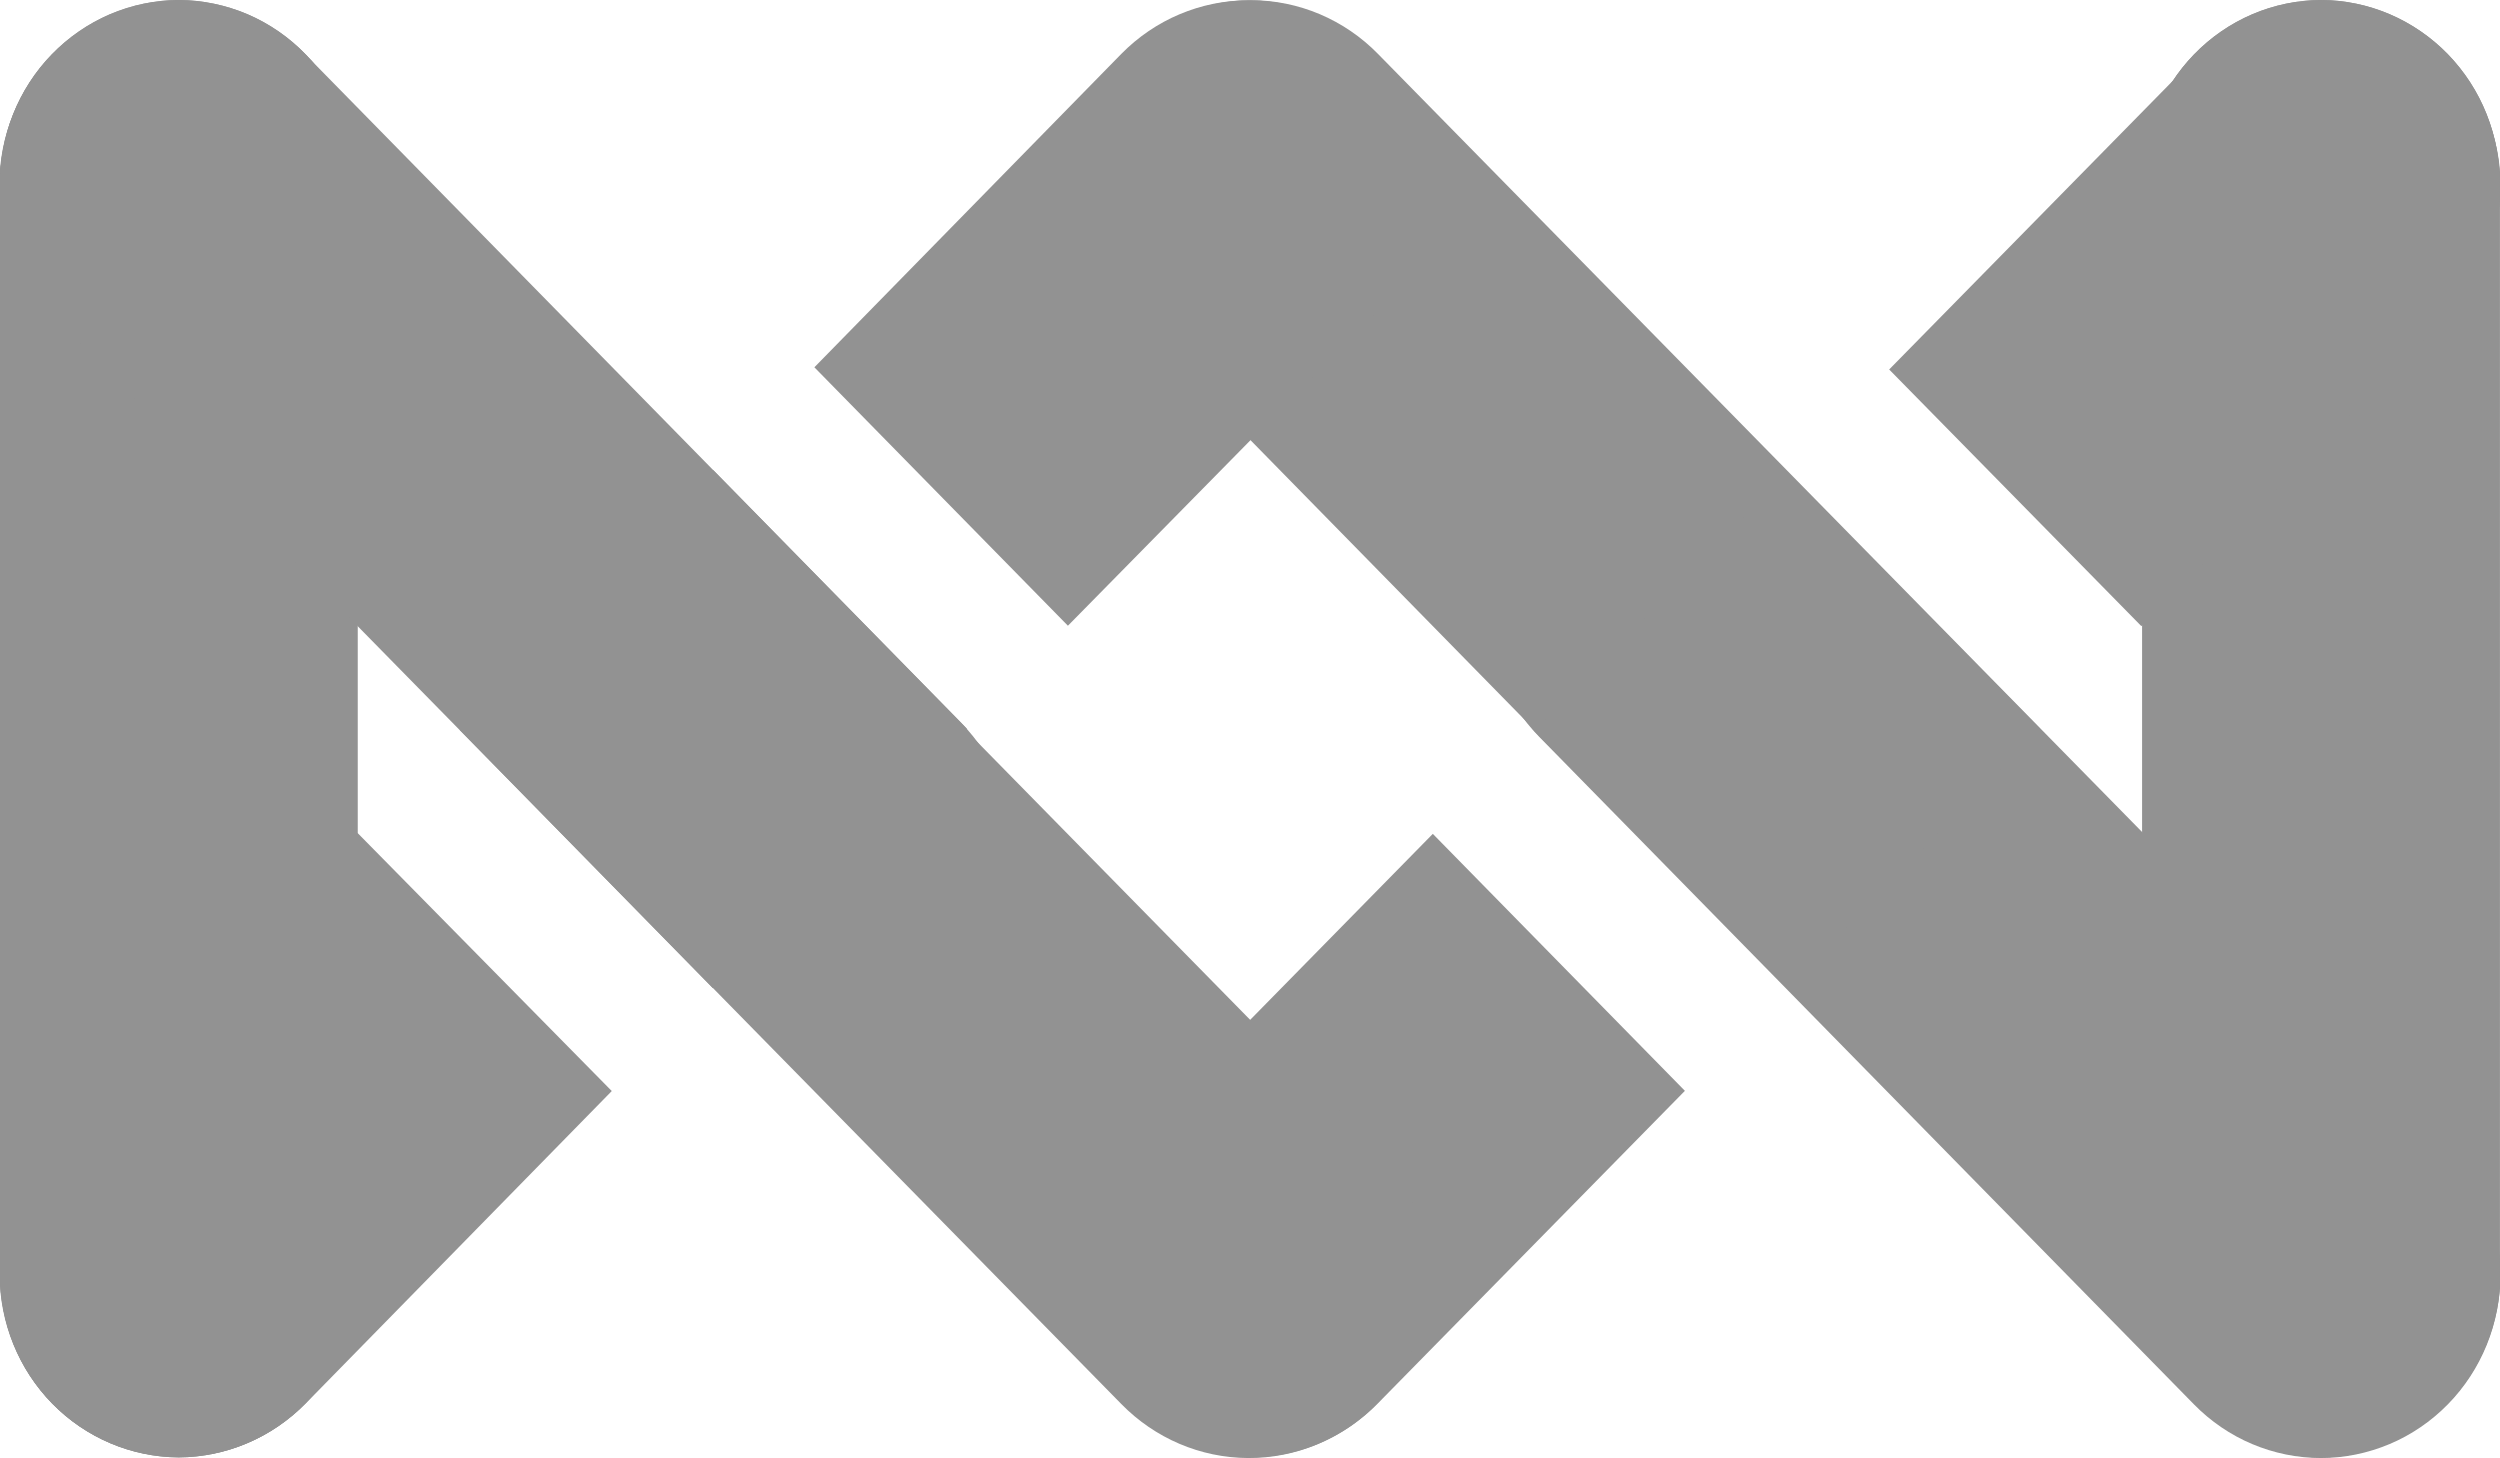 <svg width="24" height="14" viewBox="0 0 24 14" fill="none" xmlns="http://www.w3.org/2000/svg">
<g clip-path="url(#clip0_718_6619)">
<path fill-rule="evenodd" clip-rule="evenodd" d="M20.566 1.772V12.237C20.567 12.701 20.747 13.146 21.069 13.475C21.39 13.803 21.826 13.989 22.282 13.991C22.508 13.99 22.732 13.943 22.941 13.854C23.149 13.765 23.339 13.635 23.498 13.472C23.657 13.308 23.784 13.114 23.869 12.9C23.955 12.687 23.999 12.458 23.998 12.228V1.772C24 1.541 23.957 1.312 23.872 1.097C23.787 0.883 23.661 0.688 23.502 0.523C23.343 0.359 23.153 0.228 22.944 0.138C22.735 0.048 22.511 0.001 22.284 0V0C22.057 0.001 21.832 0.047 21.622 0.137C21.413 0.226 21.223 0.357 21.063 0.522C20.904 0.686 20.777 0.882 20.692 1.096C20.607 1.311 20.564 1.541 20.566 1.772Z" fill="#929292"/>
<path fill-rule="evenodd" clip-rule="evenodd" d="M14.775 7.072L21.062 13.482C21.222 13.645 21.412 13.775 21.621 13.863C21.83 13.951 22.054 13.997 22.281 13.997C22.507 13.997 22.731 13.951 22.94 13.863C23.149 13.775 23.339 13.645 23.499 13.482C23.822 13.153 24.003 12.706 24.003 12.241C24.003 11.775 23.822 11.329 23.499 10.999L17.203 4.598C17.043 4.435 16.853 4.306 16.644 4.218C16.435 4.129 16.211 4.084 15.984 4.084C15.758 4.084 15.534 4.129 15.325 4.218C15.116 4.306 14.926 4.435 14.766 4.598C14.447 4.929 14.27 5.374 14.271 5.837C14.273 6.3 14.454 6.744 14.775 7.072Z" fill="#929292"/>
<path fill-rule="evenodd" clip-rule="evenodd" d="M10.806 3.003L21.067 13.468C21.227 13.632 21.416 13.761 21.625 13.85C21.834 13.938 22.058 13.983 22.284 13.983C22.51 13.983 22.734 13.938 22.943 13.85C23.152 13.761 23.342 13.632 23.501 13.468C23.824 13.137 24.006 12.69 24.006 12.223C24.006 11.756 23.824 11.309 23.501 10.978L13.229 0.518C13.069 0.354 12.879 0.225 12.67 0.136C12.461 0.048 12.238 0.002 12.011 0.002C11.785 0.002 11.561 0.048 11.352 0.136C11.144 0.225 10.954 0.354 10.794 0.518C10.475 0.85 10.297 1.297 10.299 1.763C10.301 2.228 10.483 2.674 10.806 3.003Z" fill="#929292"/>
<path fill-rule="evenodd" clip-rule="evenodd" d="M20.566 12.237V1.772C20.564 1.541 20.607 1.311 20.692 1.097C20.777 0.882 20.903 0.687 21.062 0.523C21.222 0.358 21.412 0.227 21.621 0.137C21.83 0.048 22.055 0.001 22.282 0V0C22.508 0.001 22.732 0.047 22.941 0.136C23.149 0.225 23.339 0.356 23.498 0.519C23.657 0.683 23.784 0.877 23.869 1.09C23.955 1.304 23.999 1.532 23.998 1.763V12.237C23.997 12.701 23.817 13.145 23.496 13.474C23.174 13.803 22.739 13.988 22.284 13.991C21.828 13.989 21.392 13.804 21.07 13.476C20.748 13.147 20.567 12.702 20.566 12.237Z" fill="#929292"/>
<path fill-rule="evenodd" clip-rule="evenodd" d="M20.557 6.011L18.136 3.547L21.067 0.564C21.388 0.233 21.824 0.046 22.281 0.043C22.737 0.04 23.176 0.221 23.501 0.548C23.661 0.711 23.788 0.904 23.875 1.116C23.961 1.329 24.006 1.557 24.006 1.787C24.006 2.018 23.961 2.245 23.875 2.458C23.788 2.671 23.661 2.864 23.501 3.027L20.557 6.011ZM17.159 9.483L14.727 7.016L17.159 4.535L19.584 6.995L17.159 9.483ZM10.794 13.485C10.474 13.154 10.295 12.707 10.298 12.242C10.3 11.778 10.484 11.333 10.808 11.006L13.755 8.005L16.175 10.472L13.229 13.471C12.907 13.801 12.471 13.988 12.014 13.991C11.558 13.993 11.119 13.812 10.794 13.485Z" fill="#929292"/>
<path fill-rule="evenodd" clip-rule="evenodd" d="M3.432 1.772V12.237C3.431 12.701 3.25 13.146 2.929 13.475C2.607 13.803 2.171 13.989 1.716 13.991C1.261 13.989 0.824 13.803 0.503 13.475C0.181 13.146 0.001 12.701 -4.74982e-05 12.237V1.772C-0.002 1.541 0.041 1.311 0.126 1.097C0.211 0.882 0.337 0.687 0.496 0.523C0.656 0.358 0.846 0.227 1.055 0.137C1.264 0.048 1.489 0.001 1.716 0V0C1.943 0.001 2.167 0.048 2.377 0.137C2.586 0.227 2.776 0.358 2.935 0.523C3.095 0.687 3.221 0.882 3.306 1.097C3.391 1.311 3.434 1.541 3.432 1.772Z" fill="#929292"/>
<path fill-rule="evenodd" clip-rule="evenodd" d="M10.252 6.007L7.818 3.526L10.764 0.518C11.088 0.188 11.527 0.003 11.984 0.003C12.441 0.003 12.88 0.188 13.203 0.518C13.527 0.848 13.709 1.296 13.709 1.763C13.709 2.23 13.527 2.677 13.203 3.008L10.252 6.007ZM6.843 9.486L4.413 7.007L6.848 4.514L9.282 6.995L6.843 9.486ZM0.501 13.475C0.177 13.145 -0.004 12.697 -0.004 12.23C-0.004 11.763 0.177 11.316 0.501 10.985L3.432 7.996L5.873 10.474L2.94 13.468C2.617 13.799 2.179 13.985 1.722 13.986C1.264 13.988 0.825 13.804 0.501 13.475Z" fill="#929292"/>
<path fill-rule="evenodd" clip-rule="evenodd" d="M3.432 12.237V1.772C3.434 1.541 3.391 1.311 3.306 1.097C3.221 0.882 3.095 0.687 2.935 0.523C2.776 0.358 2.586 0.227 2.377 0.137C2.167 0.048 1.943 0.001 1.716 0V0C1.489 0.001 1.264 0.048 1.055 0.137C0.846 0.227 0.656 0.358 0.496 0.523C0.337 0.687 0.211 0.882 0.126 1.097C0.041 1.311 -0.002 1.541 -4.74982e-05 1.772V12.237C0.001 12.701 0.181 13.146 0.503 13.475C0.824 13.803 1.261 13.989 1.716 13.991C2.171 13.989 2.607 13.803 2.929 13.475C3.25 13.146 3.431 12.701 3.432 12.237Z" fill="#929292"/>
<path fill-rule="evenodd" clip-rule="evenodd" d="M9.225 6.937L2.938 0.529C2.614 0.2 2.176 0.015 1.718 0.015C1.261 0.015 0.822 0.2 0.499 0.529C0.175 0.859 -0.006 1.306 -0.006 1.772C-0.006 2.238 0.175 2.685 0.499 3.015L6.797 9.411C7.121 9.74 7.559 9.925 8.016 9.925C8.472 9.925 8.911 9.74 9.234 9.411C9.553 9.081 9.73 8.635 9.729 8.172C9.727 7.709 9.546 7.265 9.225 6.937Z" fill="#929292"/>
<path fill-rule="evenodd" clip-rule="evenodd" d="M13.197 11.008L2.94 0.562C2.618 0.231 2.18 0.044 1.723 0.041C1.266 0.039 0.827 0.221 0.501 0.548C0.341 0.711 0.214 0.905 0.128 1.118C0.041 1.332 -0.003 1.56 -0.002 1.791C-0.001 2.022 0.044 2.25 0.131 2.463C0.219 2.676 0.347 2.869 0.508 3.031L10.764 13.478C11.087 13.808 11.524 13.995 11.981 13.997C12.438 14 12.877 13.818 13.203 13.492C13.363 13.328 13.49 13.134 13.576 12.921C13.662 12.708 13.706 12.479 13.706 12.248C13.705 12.018 13.66 11.79 13.572 11.577C13.485 11.364 13.357 11.171 13.197 11.008Z" fill="#929292"/>
</g>
<defs>
<clipPath id="clip0_718_6619">
<rect width="24" height="14" fill="white"/>
</clipPath>
</defs>
</svg>
